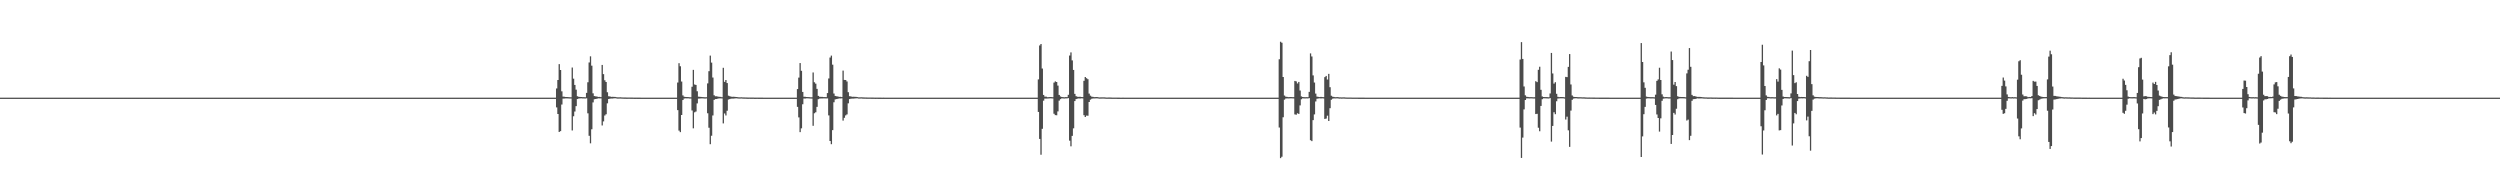 <?xml version="1.0" encoding="UTF-8"?>
<svg xmlns="http://www.w3.org/2000/svg" width="1920" height="150">
  <path d="M0 75.000h1v1.000H0zM1 75.000h1v1.000H1zM2 75.000h1v1.000H2zM3 75.000h1v1.000H3zM4 75.000h1v1.000H4zM5 75.000h1v1.000H5zM6 75.000h1v1.000H6zM7 75.000h1v1.000H7zM8 75.000h1v1.000H8zM9 75.000h1v1.000H9zM10 75.000h1v1.000H10zM11 75.000h1v1.000H11zM12 75.000h1v1.000H12zM13 75.000h1v1.000H13zM14 75.000h1v1.000H14zM15 75.000h1v1.000H15zM16 75.000h1v1.000H16zM17 75.000h1v1.000H17zM18 75.000h1v1.000H18zM19 75.000h1v1.000H19zM20 75.000h1v1.000H20zM21 75.000h1v1.000H21zM22 75.000h1v1.000H22zM23 75.000h1v1.000H23zM24 75.000h1v1.000H24zM25 75.000h1v1.000H25zM26 75.000h1v1.000H26zM27 75.000h1v1.000H27zM28 75.000h1v1.000H28zM29 75.000h1v1.000H29zM30 75.000h1v1.000H30zM31 75.000h1v1.000H31zM32 75.000h1v1.000H32zM33 75.000h1v1.000H33zM34 75.000h1v1.000H34zM35 75.000h1v1.000H35zM36 75.000h1v1.000H36zM37 75.000h1v1.000H37zM38 75.000h1v1.000H38zM39 75.000h1v1.000H39zM40 75.000h1v1.000H40zM41 75.000h1v1.000H41zM42 75.000h1v1.000H42zM43 75.000h1v1.000H43zM44 75.000h1v1.000H44zM45 75.000h1v1.000H45zM46 75.000h1v1.000H46zM47 75.000h1v1.000H47zM48 75.000h1v1.000H48zM49 75.000h1v1.000H49zM50 75.000h1v1.000H50zM51 75.000h1v1.000H51zM52 75.000h1v1.000H52zM53 75.000h1v1.000H53zM54 75.000h1v1.000H54zM55 75.000h1v1.000H55zM56 75.000h1v1.000H56zM57 75.000h1v1.000H57zM58 75.000h1v1.000H58zM59 75.000h1v1.000H59zM60 75.000h1v1.000H60zM61 75.000h1v1.000H61zM62 75.000h1v1.000H62zM63 75.000h1v1.000H63zM64 75.000h1v1.000H64zM65 75.000h1v1.000H65zM66 75.000h1v1.000H66zM67 75.000h1v1.000H67zM68 75.000h1v1.000H68zM69 75.000h1v1.000H69zM70 75.000h1v1.000H70zM71 75.000h1v1.000H71zM72 75.000h1v1.000H72zM73 75.000h1v1.000H73zM74 75.000h1v1.000H74zM75 75.000h1v1.000H75zM76 75.000h1v1.000H76zM77 75.000h1v1.000H77zM78 75.000h1v1.000H78zM79 75.000h1v1.000H79zM80 75.000h1v1.000H80zM81 75.000h1v1.000H81zM82 75.000h1v1.000H82zM83 75.000h1v1.000H83zM84 75.000h1v1.000H84zM85 75.000h1v1.000H85zM86 75.000h1v1.000H86zM87 75.000h1v1.000H87zM88 75.000h1v1.000H88zM89 75.000h1v1.000H89zM90 75.000h1v1.000H90zM91 75.000h1v1.000H91zM92 75.000h1v1.000H92zM93 75.000h1v1.000H93zM94 75.000h1v1.000H94zM95 75.000h1v1.000H95zM96 75.000h1v1.000H96zM97 75.000h1v1.000H97zM98 75.000h1v1.000H98zM99 75.000h1v1.000H99zM100 75.000h1v1.000H100zM101 75.000h1v1.000H101zM102 75.000h1v1.000H102zM103 75.000h1v1.000H103zM104 75.000h1v1.000H104zM105 75.000h1v1.000H105zM106 75.000h1v1.000H106zM107 75.000h1v1.000H107zM108 75.000h1v1.000H108zM109 75.000h1v1.000H109zM110 75.000h1v1.000H110zM111 75.000h1v1.000H111zM112 75.000h1v1.000H112zM113 75.000h1v1.000H113zM114 75.000h1v1.000H114zM115 75.000h1v1.000H115zM116 75.000h1v1.000H116zM117 75.000h1v1.000H117zM118 75.000h1v1.000H118zM119 75.000h1v1.000H119zM120 75.000h1v1.000H120zM121 75.000h1v1.000H121zM122 75.000h1v1.000H122zM123 75.000h1v1.000H123zM124 75.000h1v1.000H124zM125 75.000h1v1.000H125zM126 75.000h1v1.000H126zM127 75.000h1v1.000H127zM128 75.000h1v1.000H128zM129 75.000h1v1.000H129zM130 75.000h1v1.000H130zM131 75.000h1v1.000H131zM132 75.000h1v1.000H132zM133 75.000h1v1.000H133zM134 75.000h1v1.000H134zM135 75.000h1v1.000H135zM136 75.000h1v1.000H136zM137 75.000h1v1.000H137zM138 75.000h1v1.000H138zM139 75.000h1v1.000H139zM140 75.000h1v1.000H140zM141 75.000h1v1.000H141zM142 75.000h1v1.000H142zM143 75.000h1v1.000H143zM144 75.000h1v1.000H144zM145 75.000h1v1.000H145zM146 75.000h1v1.000H146zM147 75.000h1v1.000H147zM148 75.000h1v1.000H148zM149 75.000h1v1.000H149zM150 75.000h1v1.000H150zM151 75.000h1v1.000H151zM152 75.000h1v1.000H152zM153 75.000h1v1.000H153zM154 75.000h1v1.000H154zM155 75.000h1v1.000H155zM156 75.000h1v1.000H156zM157 75.000h1v1.000H157zM158 75.000h1v1.000H158zM159 75.000h1v1.000H159zM160 75.000h1v1.000H160zM161 75.000h1v1.000H161zM162 75.000h1v1.000H162zM163 75.000h1v1.000H163zM164 75.000h1v1.000H164zM165 75.000h1v1.000H165zM166 75.000h1v1.000H166zM167 75.000h1v1.000H167zM168 75.000h1v1.000H168zM169 75.000h1v1.000H169zM170 75.000h1v1.000H170zM171 75.000h1v1.000H171zM172 75.000h1v1.000H172zM173 75.000h1v1.000H173zM174 75.000h1v1.000H174zM175 75.000h1v1.000H175zM176 75.000h1v1.000H176zM177 75.000h1v1.000H177zM178 75.000h1v1.000H178zM179 75.000h1v1.000H179zM180 75.000h1v1.000H180zM181 75.000h1v1.000H181zM182 75.000h1v1.000H182zM183 75.000h1v1.000H183zM184 75.000h1v1.000H184zM185 75.000h1v1.000H185zM186 75.000h1v1.000H186zM187 75.000h1v1.000H187zM188 75.000h1v1.000H188zM189 75.000h1v1.000H189zM190 75.000h1v1.000H190zM191 75.000h1v1.000H191zM192 75.000h1v1.000H192zM193 75.000h1v1.000H193zM194 75.000h1v1.000H194zM195 75.000h1v1.000H195zM196 75.000h1v1.000H196zM197 75.000h1v1.000H197zM198 75.000h1v1.000H198zM199 75.000h1v1.000H199zM200 75.000h1v1.000H200zM201 75.000h1v1.000H201zM202 75.000h1v1.000H202zM203 75.000h1v1.000H203zM204 75.000h1v1.000H204zM205 75.000h1v1.000H205zM206 75.000h1v1.000H206zM207 75.000h1v1.000H207zM208 75.000h1v1.000H208zM209 75.000h1v1.000H209zM210 75.000h1v1.000H210zM211 75.000h1v1.000H211zM212 75.000h1v1.000H212zM213 75.000h1v1.000H213zM214 75.000h1v1.000H214zM215 75.000h1v1.000H215zM216 75.000h1v1.000H216zM217 75.000h1v1.000H217zM218 75.000h1v1.000H218zM219 75.000h1v1.000H219zM220 75.000h1v1.000H220zM221 75.000h1v1.000H221zM222 75.000h1v1.000H222zM223 75.000h1v1.000H223zM224 75.000h1v1.000H224zM225 75.000h1v1.000H225zM226 75.000h1v1.000H226zM227 75.000h1v1.000H227zM228 75.000h1v1.000H228zM229 75.000h1v1.000H229zM230 75.000h1v1.000H230zM231 75.000h1v1.000H231zM232 75.000h1v1.000H232zM233 75.000h1v1.000H233zM234 75.000h1v1.000H234zM235 75.000h1v1.000H235zM236 75.000h1v1.000H236zM237 75.000h1v1.000H237zM238 75.000h1v1.000H238zM239 75.000h1v1.000H239zM240 75.000h1v1.000H240zM241 75.000h1v1.000H241zM242 75.000h1v1.000H242zM243 75.000h1v1.000H243zM244 75.000h1v1.000H244zM245 75.000h1v1.000H245zM246 75.000h1v1.000H246zM247 75.000h1v1.000H247zM248 75.000h1v1.000H248zM249 75.000h1v1.000H249zM250 75.000h1v1.000H250zM251 75.000h1v1.000H251zM252 75.000h1v1.000H252zM253 75.000h1v1.000H253zM254 75.000h1v1.000H254zM255 75.000h1v1.000H255zM256 75.000h1v1.000H256zM257 75.000h1v1.000H257zM258 75.000h1v1.000H258zM259 75.000h1v1.000H259zM260 75.000h1v1.000H260zM261 75.000h1v1.000H261zM262 75.000h1v1.000H262zM263 75.000h1v1.000H263zM264 75.000h1v1.000H264zM265 75.000h1v1.000H265zM266 75.000h1v1.000H266zM267 75.000h1v1.000H267zM268 75.000h1v1.000H268zM269 75.000h1v1.000H269zM270 75.000h1v1.000H270zM271 75.000h1v1.000H271zM272 75.000h1v1.000H272zM273 75.000h1v1.000H273zM274 75.000h1v1.000H274zM275 75.000h1v1.000H275zM276 75.000h1v1.000H276zM277 75.000h1v1.000H277zM278 75.000h1v1.000H278zM279 75.000h1v1.000H279zM280 75.000h1v1.000H280zM281 75.000h1v1.000H281zM282 75.000h1v1.000H282zM283 75.000h1v1.000H283zM284 75.000h1v1.000H284zM285 75.000h1v1.000H285zM286 75.000h1v1.000H286zM287 75.000h1v1.000H287zM288 75.000h1v1.000H288zM289 75.000h1v1.000H289zM290 75.000h1v1.000H290zM291 75.000h1v1.000H291zM292 75.000h1v1.000H292zM293 75.000h1v1.000H293zM294 75.000h1v1.000H294zM295 75.000h1v1.000H295zM296 75.000h1v1.000H296zM297 75.000h1v1.000H297zM298 75.000h1v1.000H298zM299 75.000h1v1.000H299zM300 75.000h1v1.000H300zM301 75.000h1v1.000H301zM302 75.000h1v1.000H302zM303 75.000h1v1.000H303zM304 75.000h1v1.000H304zM305 75.000h1v1.000H305zM306 75.000h1v1.000H306zM307 75.000h1v1.000H307zM308 75.000h1v1.000H308zM309 75.000h1v1.000H309zM310 75.000h1v1.000H310zM311 75.000h1v1.000H311zM312 75.000h1v1.000H312zM313 75.000h1v1.000H313zM314 75.000h1v1.000H314zM315 75.000h1v1.000H315zM316 75.000h1v1.000H316zM317 75.000h1v1.000H317zM318 75.000h1v1.000H318zM319 75.000h1v1.000H319zM320 75.000h1v1.000H320zM321 75.000h1v1.000H321zM322 75.000h1v1.000H322zM323 75.000h1v1.000H323zM324 75.000h1v1.000H324zM325 75.000h1v1.000H325zM326 75.000h1v1.000H326zM327 75.000h1v1.000H327zM328 75.000h1v1.000H328zM329 75.000h1v1.000H329zM330 75.000h1v1.000H330zM331 75.000h1v1.000H331zM332 75.000h1v1.000H332zM333 75.000h1v1.000H333zM334 75.000h1v1.000H334zM335 75.000h1v1.000H335zM336 75.000h1v1.000H336zM337 75.000h1v1.000H337zM338 75.000h1v1.000H338zM339 75.000h1v1.000H339zM340 75.000h1v1.000H340zM341 75.000h1v1.000H341zM342 75.000h1v1.000H342zM343 75.000h1v1.000H343zM344 75.000h1v1.000H344zM345 75.000h1v1.000H345zM346 75.000h1v1.000H346zM347 75.000h1v1.000H347zM348 75.000h1v1.000H348zM349 75.000h1v1.000H349zM350 75.000h1v1.000H350zM351 75.000h1v1.000H351zM352 75.000h1v1.000H352zM353 75.000h1v1.000H353zM354 75.000h1v1.000H354zM355 75.000h1v1.000H355zM356 75.000h1v1.000H356zM357 75.000h1v1.000H357zM358 75.000h1v1.000H358zM359 75.000h1v1.000H359zM360 75.000h1v1.000H360zM361 75.000h1v1.000H361zM362 75.000h1v1.000H362zM363 75.000h1v1.000H363zM364 75.000h1v1.000H364zM365 75.000h1v1.000H365zM366 75.000h1v1.000H366zM367 75.000h1v1.000H367zM368 75.000h1v1.000H368zM369 75.000h1v1.000H369zM370 75.000h1v1.000H370zM371 75.000h1v1.000H371zM372 75.000h1v1.000H372zM373 75.000h1v1.000H373zM374 75.000h1v1.000H374zM375 75.000h1v1.000H375zM376 75.000h1v1.000H376zM377 75.000h1v1.000H377zM378 75.000h1v1.000H378zM379 75.000h1v1.000H379zM380 75.000h1v1.000H380zM381 75.000h1v1.000H381zM382 75.000h1v1.000H382zM383 75.000h1v1.000H383zM384 75.000h1v1.000H384zM385 75.000h1v1.000H385zM386 75.000h1v1.000H386zM387 75.000h1v1.000H387zM388 75.000h1v1.000H388zM389 75.000h1v1.000H389zM390 75.000h1v1.000H390zM391 75.000h1v1.000H391zM392 75.000h1v1.000H392zM393 75.000h1v1.000H393zM394 75.000h1v1.000H394zM395 75.000h1v1.000H395zM396 75.000h1v1.000H396zM397 75.000h1v1.000H397zM398 75.000h1v1.000H398zM399 75.000h1v1.000H399zM400 75.000h1v1.000H400zM401 75.000h1v1.000H401zM402 75.000h1v1.000H402zM403 75.000h1v1.000H403zM404 75.000h1v1.000H404zM405 75.000h1v1.000H405zM406 75.000h1v1.000H406zM407 75.000h1v1.000H407zM408 75.000h1v1.000H408zM409 75.000h1v1.000H409zM410 75.000h1v1.000H410zM411 75.000h1v1.000H411zM412 75.000h1v1.000H412zM413 75.000h1v1.000H413zM414 75.000h1v1.000H414zM415 75.000h1v1.000H415zM416 75.000h1v1.000H416zM417 75.000h1v1.000H417zM418 75.000h1v1.000H418zM419 75.000h1v1.000H419zM420 75.000h1v1.000H420zM421 75.000h1v1.000H421zM422 75.000h1v1.000H422zM423 75.000h1v1.000H423zM424 75.000h1v1.000H424zM425 75.000h1v1.000H425zM426 75.000h1v1.000H426zM427 67.954h1v14.538H427zM428 61.455h1v26.098H428zM429 49.255h1v52.096H429zM430 53.780h1v46.922H430zM431 70.135h1v10.122H431zM432 74.171h1v1.537H432zM433 74.305h1v1.386H433zM434 74.494h1v1.074H434zM435 74.484h1v1.085H435zM436 74.612h1v1.000H436zM437 74.670h1v1.000H437zM438 74.686h1v1.000H438zM439 51.886h1v48.334H439zM440 60.403h1v28.899H440zM441 65.246h1v20.393H441zM442 68.874h1v12.660H442zM443 73.922h1v2.135H443zM444 74.359h1v1.307H444zM445 74.448h1v1.117H445zM446 74.484h1v1.045H446zM447 74.611h1v1.000H447zM448 74.614h1v1.000H448zM449 74.691h1v1.000H449zM450 71.301h1v4.241H450zM451 63.205h1v23.826H451zM452 47.993h1v56.285H452zM453 43.261h1v66.817H453zM454 50.413h1v48.877H454zM455 71.661h1v6.957H455zM456 73.765h1v2.484H456zM457 73.958h1v2.075H457zM458 74.135h1v1.709H458zM459 74.433h1v1.092H459zM460 74.369h1v1.190H460zM461 74.581h1v1.000H461zM462 49.863h1v46.492H462zM463 56.930h1v36.280H463zM464 61.638h1v27.067H464zM465 62.960h1v24.792H465zM466 70.857h1v8.491H466zM467 73.936h1v2.119H467zM468 74.064h1v1.736H468zM469 74.388h1v1.289H469zM470 74.326h1v1.359H470zM471 74.415h1v1.111H471zM472 74.456h1v1.029H472zM473 74.627h1v1.000H473zM474 74.762h1v1.000H474zM475 74.748h1v1.000H475zM476 74.720h1v1.000H476zM477 74.791h1v1.000H477zM478 74.842h1v1.000H478zM479 74.878h1v1.000H479zM480 74.863h1v1.000H480zM481 74.907h1v1.000H481zM482 74.893h1v1.000H482zM483 74.900h1v1.000H483zM484 74.930h1v1.000H484zM485 74.914h1v1.000H485zM486 74.939h1v1.000H486zM487 74.973h1v1.000H487zM488 74.956h1v1.000H488zM489 74.974h1v1.000H489zM490 74.970h1v1.000H490zM491 74.976h1v1.000H491zM492 74.987h1v1.000H492zM493 74.985h1v1.000H493zM494 74.989h1v1.000H494zM495 74.989h1v1.000H495zM496 74.992h1v1.000H496zM497 74.989h1v1.000H497zM498 74.988h1v1.000H498zM499 74.986h1v1.000H499zM500 74.991h1v1.000H500zM501 74.994h1v1.000H501zM502 74.995h1v1.000H502zM503 74.995h1v1.000H503zM504 74.997h1v1.000H504zM505 74.997h1v1.000H505zM506 74.997h1v1.000H506zM507 74.998h1v1.000H507zM508 74.999h1v1.000H508zM509 74.999h1v1.000H509zM510 74.999h1v1.000H510zM511 74.998h1v1.000H511zM512 74.999h1v1.000H512zM513 74.999h1v1.000H513zM514 74.999h1v1.000H514zM515 74.999h1v1.000H515zM516 74.999h1v1.000H516zM517 74.999h1v1.000H517zM518 74.999h1v1.000H518zM519 74.999h1v1.000H519zM520 63.393h1v21.179H520zM521 48.512h1v51.806H521zM522 50.875h1v50.622H522zM523 62.607h1v25.689H523zM524 73.282h1v3.544H524zM525 74.314h1v1.368H525zM526 74.469h1v1.072H526zM527 74.510h1v1.041H527zM528 74.537h1v1.000H528zM529 74.667h1v1.000H529zM530 74.688h1v1.000H530zM531 66.622h1v18.191H531zM532 53.643h1v44.939H532zM533 64.886h1v21.385H533zM534 65.225h1v20.408H534zM535 70.068h1v9.357H535zM536 74.222h1v1.504H536zM537 74.336h1v1.361H537zM538 74.428h1v1.161H538zM539 74.551h1v1.000H539zM540 74.601h1v1.000H540zM541 74.719h1v1.000H541zM542 74.634h1v1.000H542zM543 64.059h1v22.913H543zM544 54.675h1v43.450H544zM545 42.723h1v68.006H545zM546 48.094h1v56.127H546zM547 59.542h1v29.136H547zM548 73.182h1v3.533H548zM549 73.908h1v2.170H549zM550 73.946h1v2.106H550zM551 74.252h1v1.426H551zM552 74.356h1v1.236H552zM553 74.387h1v1.180H553zM554 74.646h1v1.000H554zM555 52.052h1v42.719H555zM556 62.894h1v24.250H556zM557 61.430h1v27.261H557zM558 63.774h1v21.267H558zM559 73.473h1v2.975H559zM560 73.906h1v2.169H560zM561 74.251h1v1.516H561zM562 74.332h1v1.394H562zM563 74.268h1v1.458H563zM564 74.371h1v1.197H564zM565 74.498h1v1.000H565zM566 74.615h1v1.000H566zM567 74.731h1v1.000H567zM568 74.726h1v1.000H568zM569 74.693h1v1.000H569zM570 74.789h1v1.000H570zM571 74.827h1v1.000H571zM572 74.852h1v1.000H572zM573 74.876h1v1.000H573zM574 74.912h1v1.000H574zM575 74.881h1v1.000H575zM576 74.909h1v1.000H576zM577 74.923h1v1.000H577zM578 74.905h1v1.000H578zM579 74.970h1v1.000H579zM580 74.958h1v1.000H580zM581 74.952h1v1.000H581zM582 74.966h1v1.000H582zM583 74.973h1v1.000H583zM584 74.977h1v1.000H584zM585 74.983h1v1.000H585zM586 74.987h1v1.000H586zM587 74.990h1v1.000H587zM588 74.989h1v1.000H588zM589 74.992h1v1.000H589zM590 74.989h1v1.000H590zM591 74.985h1v1.000H591zM592 74.989h1v1.000H592zM593 74.992h1v1.000H593zM594 74.994h1v1.000H594zM595 74.994h1v1.000H595zM596 74.995h1v1.000H596zM597 74.997h1v1.000H597zM598 74.997h1v1.000H598zM599 74.997h1v1.000H599zM600 74.998h1v1.000H600zM601 74.999h1v1.000H601zM602 74.998h1v1.000H602zM603 74.998h1v1.000H603zM604 74.999h1v1.000H604zM605 74.999h1v1.000H605zM606 74.999h1v1.000H606zM607 74.999h1v1.000H607zM608 74.999h1v1.000H608zM609 74.999h1v1.000H609zM610 74.999h1v1.000H610zM611 74.999h1v1.000H611zM612 68.399h1v13.692H612zM613 59.583h1v30.561H613zM614 48.445h1v53.036H614zM615 54.351h1v44.210H615zM616 70.628h1v9.457H616zM617 74.283h1v1.374H617zM618 74.319h1v1.359H618zM619 74.503h1v1.029H619zM620 74.522h1v1.010H620zM621 74.615h1v1.000H621zM622 74.687h1v1.000H622zM623 74.707h1v1.000H623zM624 55.663h1v40.931H624zM625 63.165h1v23.840H625zM626 64.281h1v21.919H626zM627 68.236h1v13.853H627zM628 73.629h1v2.570H628zM629 74.316h1v1.401H629zM630 74.419h1v1.197H630zM631 74.417h1v1.181H631zM632 74.554h1v1.000H632zM633 74.569h1v1.000H633zM634 74.611h1v1.000H634zM635 71.499h1v4.070H635zM636 60.249h1v28.365H636zM637 44.204h1v64.068H637zM638 42.702h1v68.052H638zM639 49.680h1v50.242H639zM640 71.819h1v6.707H640zM641 73.686h1v2.645H641zM642 73.949h1v2.110H642zM643 74.063h1v1.833H643zM644 74.399h1v1.153H644zM645 74.353h1v1.252H645zM646 74.541h1v1.000H646zM647 54.247h1v38.377H647zM648 61.396h1v29.056H648zM649 61.456h1v27.154H649zM650 62.557h1v25.291H650zM651 70.818h1v8.551H651zM652 73.897h1v2.167H652zM653 74.045h1v1.784H653zM654 74.344h1v1.395H654zM655 74.273h1v1.465H655zM656 74.351h1v1.256H656zM657 74.387h1v1.156H657zM658 74.543h1v1.000H658zM659 74.739h1v1.000H659zM660 74.738h1v1.000H660zM661 74.694h1v1.000H661zM662 74.772h1v1.000H662zM663 74.818h1v1.000H663zM664 74.853h1v1.000H664zM665 74.855h1v1.000H665zM666 74.898h1v1.000H666zM667 74.884h1v1.000H667zM668 74.900h1v1.000H668zM669 74.917h1v1.000H669zM670 74.908h1v1.000H670zM671 74.937h1v1.000H671zM672 74.970h1v1.000H672zM673 74.954h1v1.000H673zM674 74.970h1v1.000H674zM675 74.967h1v1.000H675zM676 74.974h1v1.000H676zM677 74.985h1v1.000H677zM678 74.983h1v1.000H678zM679 74.989h1v1.000H679zM680 74.990h1v1.000H680zM681 74.993h1v1.000H681zM682 74.989h1v1.000H682zM683 74.987h1v1.000H683zM684 74.985h1v1.000H684zM685 74.991h1v1.000H685zM686 74.993h1v1.000H686zM687 74.994h1v1.000H687zM688 74.994h1v1.000H688zM689 74.997h1v1.000H689zM690 74.997h1v1.000H690zM691 74.997h1v1.000H691zM692 74.998h1v1.000H692zM693 74.999h1v1.000H693zM694 74.998h1v1.000H694zM695 74.998h1v1.000H695zM696 74.998h1v1.000H696zM697 74.999h1v1.000H697zM698 74.999h1v1.000H698zM699 74.999h1v1.000H699zM700 74.999h1v1.000H700zM701 74.999h1v1.000H701zM702 74.999h1v1.000H702zM703 74.999h1v1.000H703zM704 74.999h1v1.000H704zM705 75.000h1v1.000H705zM706 74.999h1v1.000H706zM707 75.000h1v1.000H707zM708 75.000h1v1.000H708zM709 75.000h1v1.000H709zM710 75.000h1v1.000H710zM711 75.000h1v1.000H711zM712 75.000h1v1.000H712zM713 75.000h1v1.000H713zM714 75.000h1v1.000H714zM715 75.000h1v1.000H715zM716 75.000h1v1.000H716zM717 75.000h1v1.000H717zM718 75.000h1v1.000H718zM719 75.000h1v1.000H719zM720 75.000h1v1.000H720zM721 75.000h1v1.000H721zM722 75.000h1v1.000H722zM723 75.000h1v1.000H723zM724 75.000h1v1.000H724zM725 75.000h1v1.000H725zM726 75.000h1v1.000H726zM727 75.000h1v1.000H727zM728 75.000h1v1.000H728zM729 75.000h1v1.000H729zM730 75.000h1v1.000H730zM731 75.000h1v1.000H731zM732 75.000h1v1.000H732zM733 75.000h1v1.000H733zM734 75.000h1v1.000H734zM735 75.000h1v1.000H735zM736 75.000h1v1.000H736zM737 75.000h1v1.000H737zM738 75.000h1v1.000H738zM739 75.000h1v1.000H739zM740 75.000h1v1.000H740zM741 75.000h1v1.000H741zM742 75.000h1v1.000H742zM743 75.000h1v1.000H743zM744 75.000h1v1.000H744zM745 75.000h1v1.000H745zM746 75.000h1v1.000H746zM747 75.000h1v1.000H747zM748 75.000h1v1.000H748zM749 75.000h1v1.000H749zM750 75.000h1v1.000H750zM751 75.000h1v1.000H751zM752 75.000h1v1.000H752zM753 75.000h1v1.000H753zM754 75.000h1v1.000H754zM755 75.000h1v1.000H755zM756 75.000h1v1.000H756zM757 75.000h1v1.000H757zM758 75.000h1v1.000H758zM759 75.000h1v1.000H759zM760 75.000h1v1.000H760zM761 75.000h1v1.000H761zM762 75.000h1v1.000H762zM763 75.000h1v1.000H763zM764 75.000h1v1.000H764zM765 75.000h1v1.000H765zM766 75.000h1v1.000H766zM767 75.000h1v1.000H767zM768 75.000h1v1.000H768zM769 75.000h1v1.000H769zM770 75.000h1v1.000H770zM771 75.000h1v1.000H771zM772 75.000h1v1.000H772zM773 75.000h1v1.000H773zM774 75.000h1v1.000H774zM775 75.000h1v1.000H775zM776 75.000h1v1.000H776zM777 75.000h1v1.000H777zM778 75.000h1v1.000H778zM779 75.000h1v1.000H779zM780 75.000h1v1.000H780zM781 75.000h1v1.000H781zM782 75.000h1v1.000H782zM783 75.000h1v1.000H783zM784 75.000h1v1.000H784zM785 75.000h1v1.000H785zM786 75.000h1v1.000H786zM787 75.000h1v1.000H787zM788 75.000h1v1.000H788zM789 75.000h1v1.000H789zM790 75.000h1v1.000H790zM791 75.000h1v1.000H791zM792 75.000h1v1.000H792zM793 75.000h1v1.000H793zM794 75.000h1v1.000H794zM795 75.000h1v1.000H795zM796 75.000h1v1.000H796zM797 60.963h1v25.017H797zM798 34.939h1v71.770H798zM799 33.785h1v85.058H799zM800 52.657h1v46.281H800zM801 72.894h1v4.418H801zM802 74.185h1v1.520H802zM803 74.257h1v1.465H803zM804 74.657h1v1.000H804zM805 74.610h1v1.000H805zM806 74.510h1v1.000H806zM807 74.569h1v1.000H807zM808 74.630h1v1.000H808zM809 63.428h1v23.898H809zM810 62.531h1v25.902H810zM811 62.963h1v25.586H811zM812 65.721h1v19.815H812zM813 72.905h1v4.368H813zM814 74.105h1v2.031H814zM815 74.485h1v1.011H815zM816 74.611h1v1.000H816zM817 74.698h1v1.000H817zM818 74.571h1v1.000H818zM819 74.584h1v1.000H819zM820 72.829h1v2.560H820zM821 42.670h1v65.384H821zM822 40.222h1v72.139H822zM823 46.398h1v57.951H823zM824 53.714h1v44.852H824zM825 72.109h1v5.518H825zM826 73.885h1v2.212H826zM827 74.269h1v1.493H827zM828 74.394h1v1.180H828zM829 74.308h1v1.359H829zM830 74.504h1v1.000H830zM831 74.546h1v1.000H831zM832 62.058h1v26.431H832zM833 59.119h1v30.720H833zM834 60.050h1v28.707H834zM835 60.806h1v28.055H835zM836 71.890h1v6.461H836zM837 73.485h1v3.065H837zM838 74.238h1v1.567H838zM839 74.386h1v1.242H839zM840 74.600h1v1.000H840zM841 74.547h1v1.000H841zM842 74.517h1v1.000H842zM843 74.686h1v1.000H843zM844 74.800h1v1.000H844zM845 74.753h1v1.000H845zM846 74.739h1v1.000H846zM847 74.749h1v1.000H847zM848 74.775h1v1.000H848zM849 74.890h1v1.000H849zM850 74.884h1v1.000H850zM851 74.866h1v1.000H851zM852 74.871h1v1.000H852zM853 74.919h1v1.000H853zM854 74.943h1v1.000H854zM855 74.951h1v1.000H855zM856 74.934h1v1.000H856zM857 74.945h1v1.000H857zM858 74.959h1v1.000H858zM859 74.979h1v1.000H859zM860 74.987h1v1.000H860zM861 74.985h1v1.000H861zM862 74.983h1v1.000H862zM863 74.986h1v1.000H863zM864 74.988h1v1.000H864zM865 74.990h1v1.000H865zM866 74.993h1v1.000H866zM867 74.988h1v1.000H867zM868 74.991h1v1.000H868zM869 74.991h1v1.000H869zM870 74.992h1v1.000H870zM871 74.994h1v1.000H871zM872 74.997h1v1.000H872zM873 74.996h1v1.000H873zM874 74.996h1v1.000H874zM875 74.996h1v1.000H875zM876 74.998h1v1.000H876zM877 74.998h1v1.000H877zM878 74.998h1v1.000H878zM879 74.999h1v1.000H879zM880 74.999h1v1.000H880zM881 74.999h1v1.000H881zM882 74.999h1v1.000H882zM883 74.999h1v1.000H883zM884 74.999h1v1.000H884zM885 74.999h1v1.000H885zM886 74.999h1v1.000H886zM887 74.999h1v1.000H887zM888 74.999h1v1.000H888zM889 75.000h1v1.000H889zM890 75.000h1v1.000H890zM891 75.000h1v1.000H891zM892 75.000h1v1.000H892zM893 75.000h1v1.000H893zM894 75.000h1v1.000H894zM895 75.000h1v1.000H895zM896 75.000h1v1.000H896zM897 75.000h1v1.000H897zM898 75.000h1v1.000H898zM899 75.000h1v1.000H899zM900 75.000h1v1.000H900zM901 75.000h1v1.000H901zM902 75.000h1v1.000H902zM903 75.000h1v1.000H903zM904 75.000h1v1.000H904zM905 75.000h1v1.000H905zM906 75.000h1v1.000H906zM907 75.000h1v1.000H907zM908 75.000h1v1.000H908zM909 75.000h1v1.000H909zM910 75.000h1v1.000H910zM911 75.000h1v1.000H911zM912 75.000h1v1.000H912zM913 75.000h1v1.000H913zM914 75.000h1v1.000H914zM915 75.000h1v1.000H915zM916 75.000h1v1.000H916zM917 75.000h1v1.000H917zM918 75.000h1v1.000H918zM919 75.000h1v1.000H919zM920 75.000h1v1.000H920zM921 75.000h1v1.000H921zM922 75.000h1v1.000H922zM923 75.000h1v1.000H923zM924 75.000h1v1.000H924zM925 75.000h1v1.000H925zM926 75.000h1v1.000H926zM927 75.000h1v1.000H927zM928 75.000h1v1.000H928zM929 75.000h1v1.000H929zM930 75.000h1v1.000H930zM931 75.000h1v1.000H931zM932 75.000h1v1.000H932zM933 75.000h1v1.000H933zM934 75.000h1v1.000H934zM935 75.000h1v1.000H935zM936 75.000h1v1.000H936zM937 75.000h1v1.000H937zM938 75.000h1v1.000H938zM939 75.000h1v1.000H939zM940 75.000h1v1.000H940zM941 75.000h1v1.000H941zM942 75.000h1v1.000H942zM943 75.000h1v1.000H943zM944 75.000h1v1.000H944zM945 75.000h1v1.000H945zM946 75.000h1v1.000H946zM947 75.000h1v1.000H947zM948 75.000h1v1.000H948zM949 75.000h1v1.000H949zM950 75.000h1v1.000H950zM951 75.000h1v1.000H951zM952 75.000h1v1.000H952zM953 75.000h1v1.000H953zM954 75.000h1v1.000H954zM955 75.000h1v1.000H955zM956 75.000h1v1.000H956zM957 75.000h1v1.000H957zM958 75.000h1v1.000H958zM959 75.000h1v1.000H959zM960 75.000h1v1.000H960zM961 75.000h1v1.000H961zM962 75.000h1v1.000H962zM963 75.000h1v1.000H963zM964 75.000h1v1.000H964zM965 75.000h1v1.000H965zM966 75.000h1v1.000H966zM967 75.000h1v1.000H967zM968 75.000h1v1.000H968zM969 75.000h1v1.000H969zM970 75.000h1v1.000H970zM971 75.000h1v1.000H971zM972 75.000h1v1.000H972zM973 75.000h1v1.000H973zM974 75.000h1v1.000H974zM975 75.000h1v1.000H975zM976 75.000h1v1.000H976zM977 75.000h1v1.000H977zM978 75.000h1v1.000H978zM979 75.000h1v1.000H979zM980 75.000h1v1.000H980zM981 75.000h1v1.000H981zM982 45.541h1v52.386H982zM983 32.060h1v89.400H983zM984 32.796h1v87.582H984zM985 59.139h1v30.927H985zM986 73.382h1v3.166H986zM987 74.257h1v1.434H987zM988 74.378h1v1.204H988zM989 74.623h1v1.000H989zM990 74.565h1v1.000H990zM991 74.501h1v1.000H991zM992 74.594h1v1.000H992zM993 74.612h1v1.000H993zM994 62.161h1v25.677H994zM995 62.524h1v25.613H995zM996 64.114h1v22.873H996zM997 62.937h1v24.554H997zM998 69.549h1v11.421H998zM999 74.052h1v2.167H999zM1000 74.501h1v1.000H1000zM1001 74.616h1v1.000H1001zM1002 74.644h1v1.000H1002zM1003 74.584h1v1.000H1003zM1004 74.635h1v1.000H1004zM1005 70.562h1v4.791H1005zM1006 40.989h1v66.670H1006zM1007 43.355h1v65.014H1007zM1008 57.886h1v34.378H1008zM1009 63.392h1v24.467H1009zM1010 71.889h1v6.013H1010zM1011 74.207h1v1.612H1011zM1012 74.384h1v1.214H1012zM1013 74.535h1v1.000H1013zM1014 74.377h1v1.262H1014zM1015 74.523h1v1.000H1015zM1016 74.605h1v1.000H1016zM1017 59.243h1v32.092H1017zM1018 58.326h1v32.701H1018zM1019 61.077h1v27.767H1019zM1020 56.723h1v36.208H1020zM1021 66.988h1v16.107H1021zM1022 73.531h1v3.065H1022zM1023 74.257h1v1.531H1023zM1024 74.420h1v1.133H1024zM1025 74.635h1v1.000H1025zM1026 74.575h1v1.000H1026zM1027 74.568h1v1.000H1027zM1028 74.776h1v1.000H1028zM1029 74.741h1v1.000H1029zM1030 74.806h1v1.000H1030zM1031 74.735h1v1.000H1031zM1032 74.772h1v1.000H1032zM1033 74.833h1v1.000H1033zM1034 74.884h1v1.000H1034zM1035 74.884h1v1.000H1035zM1036 74.897h1v1.000H1036zM1037 74.898h1v1.000H1037zM1038 74.944h1v1.000H1038zM1039 74.942h1v1.000H1039zM1040 74.941h1v1.000H1040zM1041 74.943h1v1.000H1041zM1042 74.954h1v1.000H1042zM1043 74.971h1v1.000H1043zM1044 74.981h1v1.000H1044zM1045 74.981h1v1.000H1045zM1046 74.983h1v1.000H1046zM1047 74.980h1v1.000H1047zM1048 74.988h1v1.000H1048zM1049 74.986h1v1.000H1049zM1050 74.988h1v1.000H1050zM1051 74.990h1v1.000H1051zM1052 74.991h1v1.000H1052zM1053 74.991h1v1.000H1053zM1054 74.991h1v1.000H1054zM1055 74.992h1v1.000H1055zM1056 74.995h1v1.000H1056zM1057 74.996h1v1.000H1057zM1058 74.996h1v1.000H1058zM1059 74.997h1v1.000H1059zM1060 74.996h1v1.000H1060zM1061 74.998h1v1.000H1061zM1062 74.997h1v1.000H1062zM1063 74.998h1v1.000H1063zM1064 74.998h1v1.000H1064zM1065 74.999h1v1.000H1065zM1066 74.999h1v1.000H1066zM1067 74.999h1v1.000H1067zM1068 74.999h1v1.000H1068zM1069 74.999h1v1.000H1069zM1070 74.999h1v1.000H1070zM1071 74.999h1v1.000H1071zM1072 74.999h1v1.000H1072zM1073 74.999h1v1.000H1073zM1074 74.999h1v1.000H1074zM1075 74.999h1v1.000H1075zM1076 74.999h1v1.000H1076zM1077 75.000h1v1.000H1077zM1078 75.000h1v1.000H1078zM1079 75.000h1v1.000H1079zM1080 75.000h1v1.000H1080zM1081 75.000h1v1.000H1081zM1082 75.000h1v1.000H1082zM1083 75.000h1v1.000H1083zM1084 75.000h1v1.000H1084zM1085 75.000h1v1.000H1085zM1086 75.000h1v1.000H1086zM1087 75.000h1v1.000H1087zM1088 75.000h1v1.000H1088zM1089 75.000h1v1.000H1089zM1090 75.000h1v1.000H1090zM1091 75.000h1v1.000H1091zM1092 75.000h1v1.000H1092zM1093 75.000h1v1.000H1093zM1094 75.000h1v1.000H1094zM1095 75.000h1v1.000H1095zM1096 75.000h1v1.000H1096zM1097 75.000h1v1.000H1097zM1098 75.000h1v1.000H1098zM1099 75.000h1v1.000H1099zM1100 75.000h1v1.000H1100zM1101 75.000h1v1.000H1101zM1102 75.000h1v1.000H1102zM1103 75.000h1v1.000H1103zM1104 75.000h1v1.000H1104zM1105 75.000h1v1.000H1105zM1106 75.000h1v1.000H1106zM1107 75.000h1v1.000H1107zM1108 75.000h1v1.000H1108zM1109 75.000h1v1.000H1109zM1110 75.000h1v1.000H1110zM1111 75.000h1v1.000H1111zM1112 75.000h1v1.000H1112zM1113 75.000h1v1.000H1113zM1114 75.000h1v1.000H1114zM1115 75.000h1v1.000H1115zM1116 75.000h1v1.000H1116zM1117 75.000h1v1.000H1117zM1118 75.000h1v1.000H1118zM1119 75.000h1v1.000H1119zM1120 75.000h1v1.000H1120zM1121 75.000h1v1.000H1121zM1122 75.000h1v1.000H1122zM1123 75.000h1v1.000H1123zM1124 75.000h1v1.000H1124zM1125 75.000h1v1.000H1125zM1126 75.000h1v1.000H1126zM1127 75.000h1v1.000H1127zM1128 75.000h1v1.000H1128zM1129 75.000h1v1.000H1129zM1130 75.000h1v1.000H1130zM1131 75.000h1v1.000H1131zM1132 75.000h1v1.000H1132zM1133 75.000h1v1.000H1133zM1134 75.000h1v1.000H1134zM1135 75.000h1v1.000H1135zM1136 75.000h1v1.000H1136zM1137 75.000h1v1.000H1137zM1138 75.000h1v1.000H1138zM1139 75.000h1v1.000H1139zM1140 75.000h1v1.000H1140zM1141 75.000h1v1.000H1141zM1142 75.000h1v1.000H1142zM1143 75.000h1v1.000H1143zM1144 75.000h1v1.000H1144zM1145 75.000h1v1.000H1145zM1146 75.000h1v1.000H1146zM1147 75.000h1v1.000H1147zM1148 75.000h1v1.000H1148zM1149 75.000h1v1.000H1149zM1150 75.000h1v1.000H1150zM1151 75.000h1v1.000H1151zM1152 75.000h1v1.000H1152zM1153 75.000h1v1.000H1153zM1154 75.000h1v1.000H1154zM1155 75.000h1v1.000H1155zM1156 75.000h1v1.000H1156zM1157 75.000h1v1.000H1157zM1158 75.000h1v1.000H1158zM1159 75.000h1v1.000H1159zM1160 75.000h1v1.000H1160zM1161 75.000h1v1.000H1161zM1162 75.000h1v1.000H1162zM1163 75.000h1v1.000H1163zM1164 75.000h1v1.000H1164zM1165 75.000h1v1.000H1165zM1166 75.000h1v1.000H1166zM1167 45.701h1v52.302H1167zM1168 32.379h1v88.896H1168zM1169 45.259h1v60.401H1169zM1170 66.415h1v17.594H1170zM1171 73.236h1v3.568H1171zM1172 74.295h1v1.261H1172zM1173 74.449h1v1.058H1173zM1174 74.619h1v1.000H1174zM1175 74.585h1v1.000H1175zM1176 74.585h1v1.000H1176zM1177 74.679h1v1.000H1177zM1178 74.650h1v1.000H1178zM1179 62.339h1v25.262H1179zM1180 63.098h1v24.297H1180zM1181 53.612h1v44.494H1181zM1182 51.271h1v49.556H1182zM1183 68.946h1v12.410H1183zM1184 74.070h1v2.096H1184zM1185 74.501h1v1.010H1185zM1186 74.525h1v1.000H1186zM1187 74.551h1v1.000H1187zM1188 74.615h1v1.000H1188zM1189 74.682h1v1.000H1189zM1190 71.768h1v3.610H1190zM1191 40.651h1v68.091H1191zM1192 56.427h1v40.295H1192zM1193 64.219h1v22.007H1193zM1194 63.126h1v24.573H1194zM1195 72.023h1v5.733H1195zM1196 74.326h1v1.338H1196zM1197 74.575h1v1.000H1197zM1198 74.499h1v1.000H1198zM1199 74.500h1v1.023H1199zM1200 74.533h1v1.000H1200zM1201 74.714h1v1.000H1201zM1202 59.057h1v32.730H1202zM1203 59.225h1v30.388H1203zM1204 51.367h1v48.723H1204zM1205 41.548h1v71.258H1205zM1206 64.864h1v20.066H1206zM1207 73.292h1v3.346H1207zM1208 74.271h1v1.453H1208zM1209 74.491h1v1.042H1209zM1210 74.481h1v1.000H1210zM1211 74.615h1v1.000H1211zM1212 74.666h1v1.000H1212zM1213 74.639h1v1.000H1213zM1214 74.700h1v1.000H1214zM1215 74.751h1v1.000H1215zM1216 74.721h1v1.000H1216zM1217 74.807h1v1.000H1217zM1218 74.836h1v1.000H1218zM1219 74.896h1v1.000H1219zM1220 74.866h1v1.000H1220zM1221 74.880h1v1.000H1221zM1222 74.901h1v1.000H1222zM1223 74.907h1v1.000H1223zM1224 74.918h1v1.000H1224zM1225 74.935h1v1.000H1225zM1226 74.945h1v1.000H1226zM1227 74.955h1v1.000H1227zM1228 74.974h1v1.000H1228zM1229 74.970h1v1.000H1229zM1230 74.972h1v1.000H1230zM1231 74.973h1v1.000H1231zM1232 74.980h1v1.000H1232zM1233 74.983h1v1.000H1233zM1234 74.982h1v1.000H1234zM1235 74.981h1v1.000H1235zM1236 74.989h1v1.000H1236zM1237 74.991h1v1.000H1237zM1238 74.992h1v1.000H1238zM1239 74.991h1v1.000H1239zM1240 74.993h1v1.000H1240zM1241 74.995h1v1.000H1241zM1242 74.996h1v1.000H1242zM1243 74.996h1v1.000H1243zM1244 74.997h1v1.000H1244zM1245 74.997h1v1.000H1245zM1246 74.998h1v1.000H1246zM1247 74.997h1v1.000H1247zM1248 74.997h1v1.000H1248zM1249 74.998h1v1.000H1249zM1250 74.998h1v1.000H1250zM1251 74.999h1v1.000H1251zM1252 74.999h1v1.000H1252zM1253 74.999h1v1.000H1253zM1254 74.999h1v1.000H1254zM1255 74.999h1v1.000H1255zM1256 74.999h1v1.000H1256zM1257 74.999h1v1.000H1257zM1258 74.999h1v1.000H1258zM1259 74.999h1v1.000H1259zM1260 33.100h1v87.473H1260zM1261 47.592h1v57.160H1261zM1262 63.227h1v24.455H1262zM1263 67.447h1v14.636H1263zM1264 74.197h1v1.537H1264zM1265 74.458h1v1.037H1265zM1266 74.524h1v1.000H1266zM1267 74.599h1v1.000H1267zM1268 74.604h1v1.000H1268zM1269 74.575h1v1.000H1269zM1270 74.714h1v1.000H1270zM1271 72.705h1v7.866H1271zM1272 62.120h1v25.788H1272zM1273 60.987h1v29.617H1273zM1274 52.033h1v49.052H1274zM1275 61.461h1v29.443H1275zM1276 72.425h1v4.984H1276zM1277 74.229h1v1.549H1277zM1278 74.638h1v1.000H1278zM1279 74.513h1v1.000H1279zM1280 74.575h1v1.000H1280zM1281 74.662h1v1.000H1281zM1282 74.654h1v1.000H1282zM1283 39.570h1v70.961H1283zM1284 46.142h1v57.529H1284zM1285 65.020h1v21.667H1285zM1286 62.970h1v25.004H1286zM1287 66.174h1v17.313H1287zM1288 73.934h1v2.235H1288zM1289 74.390h1v1.222H1289zM1290 74.469h1v1.049H1290zM1291 74.483h1v1.060H1291zM1292 74.475h1v1.044H1292zM1293 74.549h1v1.000H1293zM1294 74.675h1v1.000H1294zM1295 56.390h1v36.205H1295zM1296 53.568h1v38.296H1296zM1297 36.937h1v70.710H1297zM1298 51.289h1v53.005H1298zM1299 72.873h1v4.549H1299zM1300 73.824h1v2.378H1300zM1301 73.793h1v2.296H1301zM1302 74.082h1v1.861H1302zM1303 74.394h1v1.128H1303zM1304 74.401h1v1.245H1304zM1305 74.394h1v1.225H1305zM1306 74.510h1v1.051H1306zM1307 74.633h1v1.000H1307zM1308 74.723h1v1.000H1308zM1309 74.792h1v1.000H1309zM1310 74.796h1v1.000H1310zM1311 74.869h1v1.000H1311zM1312 74.864h1v1.000H1312zM1313 74.833h1v1.000H1313zM1314 74.857h1v1.000H1314zM1315 74.914h1v1.000H1315zM1316 74.885h1v1.000H1316zM1317 74.912h1v1.000H1317zM1318 74.904h1v1.000H1318zM1319 74.956h1v1.000H1319zM1320 74.968h1v1.000H1320zM1321 74.966h1v1.000H1321zM1322 74.971h1v1.000H1322zM1323 74.968h1v1.000H1323zM1324 74.968h1v1.000H1324zM1325 74.964h1v1.000H1325zM1326 74.975h1v1.000H1326zM1327 74.982h1v1.000H1327zM1328 74.979h1v1.000H1328zM1329 74.982h1v1.000H1329zM1330 74.982h1v1.000H1330zM1331 74.992h1v1.000H1331zM1332 74.991h1v1.000H1332zM1333 74.992h1v1.000H1333zM1334 74.994h1v1.000H1334zM1335 74.995h1v1.000H1335zM1336 74.996h1v1.000H1336zM1337 74.996h1v1.000H1337zM1338 74.997h1v1.000H1338zM1339 74.995h1v1.000H1339zM1340 74.997h1v1.000H1340zM1341 74.997h1v1.000H1341zM1342 74.998h1v1.000H1342zM1343 74.997h1v1.000H1343zM1344 74.997h1v1.000H1344zM1345 74.998h1v1.000H1345zM1346 74.998h1v1.000H1346zM1347 74.998h1v1.000H1347zM1348 74.999h1v1.000H1348zM1349 74.999h1v1.000H1349zM1350 74.999h1v1.000H1350zM1351 74.999h1v1.000H1351zM1352 47.612h1v49.341H1352zM1353 34.358h1v84.322H1353zM1354 50.244h1v49.956H1354zM1355 66.058h1v18.635H1355zM1356 73.265h1v3.509H1356zM1357 74.365h1v1.161H1357zM1358 74.468h1v1.014H1358zM1359 74.627h1v1.000H1359zM1360 74.608h1v1.000H1360zM1361 74.586h1v1.000H1361zM1362 74.697h1v1.000H1362zM1363 74.670h1v1.000H1363zM1364 60.797h1v27.834H1364zM1365 62.681h1v24.762H1365zM1366 52.474h1v47.698H1366zM1367 53.462h1v46.475H1367zM1368 68.993h1v12.003H1368zM1369 74.129h1v1.832H1369zM1370 74.472h1v1.052H1370zM1371 74.521h1v1.000H1371zM1372 74.549h1v1.000H1372zM1373 74.613h1v1.000H1373zM1374 74.674h1v1.000H1374zM1375 71.753h1v3.616H1375zM1376 38.887h1v72.902H1376zM1377 57.683h1v37.079H1377zM1378 63.821h1v22.887H1378zM1379 63.161h1v24.584H1379zM1380 72.182h1v5.455H1380zM1381 74.271h1v1.444H1381zM1382 74.556h1v1.000H1382zM1383 74.451h1v1.086H1383zM1384 74.474h1v1.076H1384zM1385 74.476h1v1.000H1385zM1386 74.674h1v1.000H1386zM1387 58.236h1v34.206H1387zM1388 59.046h1v30.508H1388zM1389 47.023h1v57.652H1389zM1390 38.394h1v77.326H1390zM1391 64.628h1v20.493H1391zM1392 73.230h1v3.279H1392zM1393 74.234h1v1.541H1393zM1394 74.439h1v1.152H1394zM1395 74.476h1v1.003H1395zM1396 74.560h1v1.000H1396zM1397 74.619h1v1.000H1397zM1398 74.603h1v1.000H1398zM1399 74.690h1v1.000H1399zM1400 74.728h1v1.000H1400zM1401 74.698h1v1.000H1401zM1402 74.798h1v1.000H1402zM1403 74.819h1v1.000H1403zM1404 74.892h1v1.000H1404zM1405 74.859h1v1.000H1405zM1406 74.864h1v1.000H1406zM1407 74.894h1v1.000H1407zM1408 74.902h1v1.000H1408zM1409 74.919h1v1.000H1409zM1410 74.936h1v1.000H1410zM1411 74.944h1v1.000H1411zM1412 74.955h1v1.000H1412zM1413 74.973h1v1.000H1413zM1414 74.971h1v1.000H1414zM1415 74.970h1v1.000H1415zM1416 74.972h1v1.000H1416zM1417 74.979h1v1.000H1417zM1418 74.980h1v1.000H1418zM1419 74.980h1v1.000H1419zM1420 74.979h1v1.000H1420zM1421 74.988h1v1.000H1421zM1422 74.990h1v1.000H1422zM1423 74.992h1v1.000H1423zM1424 74.991h1v1.000H1424zM1425 74.992h1v1.000H1425zM1426 74.995h1v1.000H1426zM1427 74.995h1v1.000H1427zM1428 74.995h1v1.000H1428zM1429 74.996h1v1.000H1429zM1430 74.998h1v1.000H1430zM1431 74.997h1v1.000H1431zM1432 74.997h1v1.000H1432zM1433 74.997h1v1.000H1433zM1434 74.997h1v1.000H1434zM1435 74.998h1v1.000H1435zM1436 74.999h1v1.000H1436zM1437 74.999h1v1.000H1437zM1438 74.999h1v1.000H1438zM1439 74.999h1v1.000H1439zM1440 74.999h1v1.000H1440zM1441 74.999h1v1.000H1441zM1442 74.999h1v1.000H1442zM1443 74.999h1v1.000H1443zM1444 74.999h1v1.000H1444zM1445 74.999h1v1.000H1445zM1446 74.999h1v1.000H1446zM1447 75.000h1v1.000H1447zM1448 75.000h1v1.000H1448zM1449 75.000h1v1.000H1449zM1450 75.000h1v1.000H1450zM1451 75.000h1v1.000H1451zM1452 75.000h1v1.000H1452zM1453 75.000h1v1.000H1453zM1454 75.000h1v1.000H1454zM1455 75.000h1v1.000H1455zM1456 75.000h1v1.000H1456zM1457 75.000h1v1.000H1457zM1458 75.000h1v1.000H1458zM1459 75.000h1v1.000H1459zM1460 75.000h1v1.000H1460zM1461 75.000h1v1.000H1461zM1462 75.000h1v1.000H1462zM1463 75.000h1v1.000H1463zM1464 75.000h1v1.000H1464zM1465 75.000h1v1.000H1465zM1466 75.000h1v1.000H1466zM1467 75.000h1v1.000H1467zM1468 75.000h1v1.000H1468zM1469 75.000h1v1.000H1469zM1470 75.000h1v1.000H1470zM1471 75.000h1v1.000H1471zM1472 75.000h1v1.000H1472zM1473 75.000h1v1.000H1473zM1474 75.000h1v1.000H1474zM1475 75.000h1v1.000H1475zM1476 75.000h1v1.000H1476zM1477 75.000h1v1.000H1477zM1478 75.000h1v1.000H1478zM1479 75.000h1v1.000H1479zM1480 75.000h1v1.000H1480zM1481 75.000h1v1.000H1481zM1482 75.000h1v1.000H1482zM1483 75.000h1v1.000H1483zM1484 75.000h1v1.000H1484zM1485 75.000h1v1.000H1485zM1486 75.000h1v1.000H1486zM1487 75.000h1v1.000H1487zM1488 75.000h1v1.000H1488zM1489 75.000h1v1.000H1489zM1490 75.000h1v1.000H1490zM1491 75.000h1v1.000H1491zM1492 75.000h1v1.000H1492zM1493 75.000h1v1.000H1493zM1494 75.000h1v1.000H1494zM1495 75.000h1v1.000H1495zM1496 75.000h1v1.000H1496zM1497 75.000h1v1.000H1497zM1498 75.000h1v1.000H1498zM1499 75.000h1v1.000H1499zM1500 75.000h1v1.000H1500zM1501 75.000h1v1.000H1501zM1502 75.000h1v1.000H1502zM1503 75.000h1v1.000H1503zM1504 75.000h1v1.000H1504zM1505 75.000h1v1.000H1505zM1506 75.000h1v1.000H1506zM1507 75.000h1v1.000H1507zM1508 75.000h1v1.000H1508zM1509 75.000h1v1.000H1509zM1510 75.000h1v1.000H1510zM1511 75.000h1v1.000H1511zM1512 75.000h1v1.000H1512zM1513 75.000h1v1.000H1513zM1514 75.000h1v1.000H1514zM1515 75.000h1v1.000H1515zM1516 75.000h1v1.000H1516zM1517 75.000h1v1.000H1517zM1518 75.000h1v1.000H1518zM1519 75.000h1v1.000H1519zM1520 75.000h1v1.000H1520zM1521 75.000h1v1.000H1521zM1522 75.000h1v1.000H1522zM1523 75.000h1v1.000H1523zM1524 75.000h1v1.000H1524zM1525 75.000h1v1.000H1525zM1526 75.000h1v1.000H1526zM1527 75.000h1v1.000H1527zM1528 75.000h1v1.000H1528zM1529 75.000h1v1.000H1529zM1530 75.000h1v1.000H1530zM1531 75.000h1v1.000H1531zM1532 75.000h1v1.000H1532zM1533 75.000h1v1.000H1533zM1534 75.000h1v1.000H1534zM1535 75.000h1v1.000H1535zM1536 75.000h1v1.000H1536zM1537 65.971h1v18.352H1537zM1538 59.552h1v27.905H1538zM1539 61.891h1v25.113H1539zM1540 66.369h1v17.231H1540zM1541 72.502h1v4.898H1541zM1542 74.457h1v1.094H1542zM1543 74.574h1v1.000H1543zM1544 74.681h1v1.000H1544zM1545 74.567h1v1.000H1545zM1546 74.686h1v1.000H1546zM1547 74.584h1v1.000H1547zM1548 74.726h1v1.000H1548zM1549 61.173h1v29.835H1549zM1550 47.027h1v57.686H1550zM1551 46.213h1v60.737H1551zM1552 57.382h1v41.229H1552zM1553 72.601h1v4.655H1553zM1554 73.933h1v2.254H1554zM1555 73.877h1v2.249H1555zM1556 73.984h1v1.992H1556zM1557 74.578h1v1.000H1557zM1558 74.453h1v1.035H1558zM1559 74.518h1v1.000H1559zM1560 73.760h1v1.664H1560zM1561 62.083h1v27.089H1561zM1562 62.725h1v24.196H1562zM1563 62.668h1v25.291H1563zM1564 65.988h1v17.773H1564zM1565 73.170h1v3.859H1565zM1566 73.674h1v2.835H1566zM1567 74.184h1v1.680H1567zM1568 74.379h1v1.307H1568zM1569 74.491h1v1.092H1569zM1570 74.532h1v1.000H1570zM1571 74.504h1v1.000H1571zM1572 60.988h1v24.034H1572zM1573 43.459h1v65.560H1573zM1574 38.933h1v75.442H1574zM1575 41.678h1v70.499H1575zM1576 66.453h1v17.689H1576zM1577 73.630h1v2.862H1577zM1578 73.677h1v2.665H1578zM1579 73.955h1v2.188H1579zM1580 74.068h1v1.840H1580zM1581 74.228h1v1.442H1581zM1582 74.357h1v1.252H1582zM1583 74.538h1v1.000H1583zM1584 74.672h1v1.000H1584zM1585 74.763h1v1.000H1585zM1586 74.685h1v1.000H1586zM1587 74.752h1v1.000H1587zM1588 74.777h1v1.000H1588zM1589 74.776h1v1.000H1589zM1590 74.865h1v1.000H1590zM1591 74.849h1v1.000H1591zM1592 74.880h1v1.000H1592zM1593 74.925h1v1.000H1593zM1594 74.915h1v1.000H1594zM1595 74.905h1v1.000H1595zM1596 74.929h1v1.000H1596zM1597 74.932h1v1.000H1597zM1598 74.942h1v1.000H1598zM1599 74.966h1v1.000H1599zM1600 74.971h1v1.000H1600zM1601 74.976h1v1.000H1601zM1602 74.979h1v1.000H1602zM1603 74.985h1v1.000H1603zM1604 74.982h1v1.000H1604zM1605 74.984h1v1.000H1605zM1606 74.987h1v1.000H1606zM1607 74.985h1v1.000H1607zM1608 74.986h1v1.000H1608zM1609 74.990h1v1.000H1609zM1610 74.993h1v1.000H1610zM1611 74.992h1v1.000H1611zM1612 74.996h1v1.000H1612zM1613 74.995h1v1.000H1613zM1614 74.997h1v1.000H1614zM1615 74.996h1v1.000H1615zM1616 74.997h1v1.000H1616zM1617 74.997h1v1.000H1617zM1618 74.997h1v1.000H1618zM1619 74.998h1v1.000H1619zM1620 74.998h1v1.000H1620zM1621 74.999h1v1.000H1621zM1622 74.998h1v1.000H1622zM1623 74.998h1v1.000H1623zM1624 74.999h1v1.000H1624zM1625 74.999h1v1.000H1625zM1626 74.999h1v1.000H1626zM1627 74.999h1v1.000H1627zM1628 74.999h1v1.000H1628zM1629 74.999h1v1.000H1629zM1630 60.461h1v26.180H1630zM1631 61.847h1v25.542H1631zM1632 65.169h1v19.917H1632zM1633 69.343h1v11.018H1633zM1634 74.208h1v1.606H1634zM1635 74.488h1v1.054H1635zM1636 74.582h1v1.000H1636zM1637 74.621h1v1.000H1637zM1638 74.571h1v1.000H1638zM1639 74.569h1v1.000H1639zM1640 74.689h1v1.000H1640zM1641 71.355h1v8.115H1641zM1642 51.617h1v47.596H1642zM1643 44.908h1v63.698H1643zM1644 44.392h1v61.623H1644zM1645 61.157h1v25.974H1645zM1646 74.018h1v1.959H1646zM1647 73.789h1v2.475H1647zM1648 73.922h1v2.174H1648zM1649 74.357h1v1.284H1649zM1650 74.416h1v1.103H1650zM1651 74.479h1v1.022H1651zM1652 74.561h1v1.000H1652zM1653 63.439h1v24.217H1653zM1654 64.508h1v21.918H1654zM1655 62.883h1v24.962H1655zM1656 65.284h1v19.868H1656zM1657 69.537h1v12.049H1657zM1658 73.399h1v3.299H1658zM1659 73.920h1v2.379H1659zM1660 74.314h1v1.496H1660zM1661 74.505h1v1.035H1661zM1662 74.550h1v1.000H1662zM1663 74.544h1v1.000H1663zM1664 74.570h1v1.000H1664zM1665 50.941h1v46.972H1665zM1666 42.335h1v66.208H1666zM1667 40.157h1v72.363H1667zM1668 49.677h1v51.759H1668zM1669 72.629h1v4.724H1669zM1670 73.681h1v2.782H1670zM1671 73.818h1v2.478H1671zM1672 73.987h1v2.102H1672zM1673 74.130h1v1.716H1673zM1674 74.340h1v1.252H1674zM1675 74.411h1v1.113H1675zM1676 74.667h1v1.000H1676zM1677 74.794h1v1.000H1677zM1678 74.707h1v1.000H1678zM1679 74.734h1v1.000H1679zM1680 74.755h1v1.000H1680zM1681 74.787h1v1.000H1681zM1682 74.832h1v1.000H1682zM1683 74.854h1v1.000H1683zM1684 74.877h1v1.000H1684zM1685 74.912h1v1.000H1685zM1686 74.943h1v1.000H1686zM1687 74.911h1v1.000H1687zM1688 74.929h1v1.000H1688zM1689 74.932h1v1.000H1689zM1690 74.945h1v1.000H1690zM1691 74.954h1v1.000H1691zM1692 74.973h1v1.000H1692zM1693 74.973h1v1.000H1693zM1694 74.978h1v1.000H1694zM1695 74.981h1v1.000H1695zM1696 74.982h1v1.000H1696zM1697 74.985h1v1.000H1697zM1698 74.987h1v1.000H1698zM1699 74.988h1v1.000H1699zM1700 74.986h1v1.000H1700zM1701 74.989h1v1.000H1701zM1702 74.993h1v1.000H1702zM1703 74.993h1v1.000H1703zM1704 74.994h1v1.000H1704zM1705 74.995h1v1.000H1705zM1706 74.997h1v1.000H1706zM1707 74.997h1v1.000H1707zM1708 74.997h1v1.000H1708zM1709 74.998h1v1.000H1709zM1710 74.997h1v1.000H1710zM1711 74.997h1v1.000H1711zM1712 74.998h1v1.000H1712zM1713 74.999h1v1.000H1713zM1714 74.998h1v1.000H1714zM1715 74.999h1v1.000H1715zM1716 74.999h1v1.000H1716zM1717 74.999h1v1.000H1717zM1718 74.999h1v1.000H1718zM1719 74.999h1v1.000H1719zM1720 74.999h1v1.000H1720zM1721 74.999h1v1.000H1721zM1722 68.298h1v14.245H1722zM1723 61.863h1v24.992H1723zM1724 61.952h1v25.226H1724zM1725 66.831h1v16.249H1725zM1726 72.328h1v4.756H1726zM1727 74.459h1v1.066H1727zM1728 74.580h1v1.000H1728zM1729 74.668h1v1.000H1729zM1730 74.583h1v1.000H1730zM1731 74.697h1v1.000H1731zM1732 74.611h1v1.000H1732zM1733 74.740h1v1.000H1733zM1734 56.652h1v39.245H1734zM1735 44.159h1v66.062H1735zM1736 43.112h1v66.363H1736zM1737 54.976h1v46.934H1737zM1738 72.775h1v4.402H1738zM1739 73.855h1v2.428H1739zM1740 73.759h1v2.499H1740zM1741 73.881h1v2.166H1741zM1742 74.544h1v1.000H1742zM1743 74.405h1v1.109H1743zM1744 74.481h1v1.000H1744zM1745 74.211h1v1.231H1745zM1746 64.809h1v21.383H1746zM1747 63.227h1v23.153H1747zM1748 63.046h1v24.610H1748zM1749 66.323h1v17.160H1749zM1750 72.775h1v4.678H1750zM1751 73.625h1v2.929H1751zM1752 74.184h1v1.713H1752zM1753 74.351h1v1.358H1753zM1754 74.517h1v1.044H1754zM1755 74.547h1v1.000H1755zM1756 74.539h1v1.000H1756zM1757 59.065h1v28.111H1757zM1758 43.141h1v65.346H1758zM1759 41.898h1v68.103H1759zM1760 43.706h1v65.136H1760zM1761 67.878h1v14.595H1761zM1762 73.720h1v2.699H1762zM1763 73.764h1v2.462H1763zM1764 74.033h1v2.011H1764zM1765 74.145h1v1.692H1765zM1766 74.272h1v1.363H1766zM1767 74.361h1v1.195H1767zM1768 74.580h1v1.000H1768zM1769 74.711h1v1.000H1769zM1770 74.766h1v1.000H1770zM1771 74.714h1v1.000H1771zM1772 74.768h1v1.000H1772zM1773 74.802h1v1.000H1773zM1774 74.801h1v1.000H1774zM1775 74.882h1v1.000H1775zM1776 74.858h1v1.000H1776zM1777 74.892h1v1.000H1777zM1778 74.938h1v1.000H1778zM1779 74.923h1v1.000H1779zM1780 74.913h1v1.000H1780zM1781 74.938h1v1.000H1781zM1782 74.940h1v1.000H1782zM1783 74.950h1v1.000H1783zM1784 74.969h1v1.000H1784zM1785 74.975h1v1.000H1785zM1786 74.980h1v1.000H1786zM1787 74.982h1v1.000H1787zM1788 74.988h1v1.000H1788zM1789 74.983h1v1.000H1789zM1790 74.987h1v1.000H1790zM1791 74.988h1v1.000H1791zM1792 74.987h1v1.000H1792zM1793 74.988h1v1.000H1793zM1794 74.991h1v1.000H1794zM1795 74.993h1v1.000H1795zM1796 74.993h1v1.000H1796zM1797 74.996h1v1.000H1797zM1798 74.996h1v1.000H1798zM1799 74.997h1v1.000H1799zM1800 74.997h1v1.000H1800zM1801 74.998h1v1.000H1801zM1802 74.998h1v1.000H1802zM1803 74.998h1v1.000H1803zM1804 74.998h1v1.000H1804zM1805 74.998h1v1.000H1805zM1806 74.999h1v1.000H1806zM1807 74.999h1v1.000H1807zM1808 74.999h1v1.000H1808zM1809 74.999h1v1.000H1809zM1810 74.999h1v1.000H1810zM1811 74.999h1v1.000H1811zM1812 74.999h1v1.000H1812zM1813 74.999h1v1.000H1813zM1814 74.999h1v1.000H1814zM1815 75.000h1v1.000H1815zM1816 75.000h1v1.000H1816zM1817 75.000h1v1.000H1817zM1818 75.000h1v1.000H1818zM1819 75.000h1v1.000H1819zM1820 75.000h1v1.000H1820zM1821 74.999h1v1.000H1821zM1822 74.999h1v1.000H1822zM1823 75.000h1v1.000H1823zM1824 75.000h1v1.000H1824zM1825 75.000h1v1.000H1825zM1826 75.000h1v1.000H1826zM1827 75.000h1v1.000H1827zM1828 75.000h1v1.000H1828zM1829 75.000h1v1.000H1829zM1830 75.000h1v1.000H1830zM1831 75.000h1v1.000H1831zM1832 75.000h1v1.000H1832zM1833 75.000h1v1.000H1833zM1834 75.000h1v1.000H1834zM1835 75.000h1v1.000H1835zM1836 75.000h1v1.000H1836zM1837 75.000h1v1.000H1837zM1838 75.000h1v1.000H1838zM1839 75.000h1v1.000H1839zM1840 75.000h1v1.000H1840zM1841 75.000h1v1.000H1841zM1842 75.000h1v1.000H1842zM1843 75.000h1v1.000H1843zM1844 75.000h1v1.000H1844zM1845 75.000h1v1.000H1845zM1846 75.000h1v1.000H1846zM1847 75.000h1v1.000H1847zM1848 75.000h1v1.000H1848zM1849 75.000h1v1.000H1849zM1850 75.000h1v1.000H1850zM1851 75.000h1v1.000H1851zM1852 75.000h1v1.000H1852zM1853 75.000h1v1.000H1853zM1854 75.000h1v1.000H1854zM1855 75.000h1v1.000H1855zM1856 75.000h1v1.000H1856zM1857 75.000h1v1.000H1857zM1858 75.000h1v1.000H1858zM1859 75.000h1v1.000H1859zM1860 75.000h1v1.000H1860zM1861 75.000h1v1.000H1861zM1862 75.000h1v1.000H1862zM1863 75.000h1v1.000H1863zM1864 75.000h1v1.000H1864zM1865 75.000h1v1.000H1865zM1866 75.000h1v1.000H1866zM1867 75.000h1v1.000H1867zM1868 75.000h1v1.000H1868zM1869 75.000h1v1.000H1869zM1870 75.000h1v1.000H1870zM1871 75.000h1v1.000H1871zM1872 75.000h1v1.000H1872zM1873 75.000h1v1.000H1873zM1874 75.000h1v1.000H1874zM1875 75.000h1v1.000H1875zM1876 75.000h1v1.000H1876zM1877 75.000h1v1.000H1877zM1878 75.000h1v1.000H1878zM1879 75.000h1v1.000H1879zM1880 75.000h1v1.000H1880zM1881 75.000h1v1.000H1881zM1882 75.000h1v1.000H1882zM1883 75.000h1v1.000H1883zM1884 75.000h1v1.000H1884zM1885 75.000h1v1.000H1885zM1886 75.000h1v1.000H1886zM1887 75.000h1v1.000H1887zM1888 75.000h1v1.000H1888zM1889 75.000h1v1.000H1889zM1890 75.000h1v1.000H1890zM1891 75.000h1v1.000H1891zM1892 75.000h1v1.000H1892zM1893 75.000h1v1.000H1893zM1894 75.000h1v1.000H1894zM1895 75.000h1v1.000H1895zM1896 75.000h1v1.000H1896zM1897 75.000h1v1.000H1897zM1898 75.000h1v1.000H1898zM1899 75.000h1v1.000H1899zM1900 75.000h1v1.000H1900zM1901 75.000h1v1.000H1901zM1902 75.000h1v1.000H1902zM1903 75.000h1v1.000H1903zM1904 75.000h1v1.000H1904zM1905 75.000h1v1.000H1905zM1906 75.000h1v1.000H1906zM1907 75.000h1v1.000H1907zM1908 75.000h1v1.000H1908zM1909 75.000h1v1.000H1909zM1910 75.000h1v1.000H1910zM1911 75.000h1v1.000H1911zM1912 75.000h1v1.000H1912zM1913 75.000h1v1.000H1913zM1914 75.000h1v1.000H1914zM1915 75.000h1v1.000H1915zM1916 75.000h1v1.000H1916zM1917 75.000h1v1.000H1917zM1918 75.000h1v1.000H1918zM1919 75.000h1v1.000H1919z" fill="#4a4a4a"></path>
</svg>

